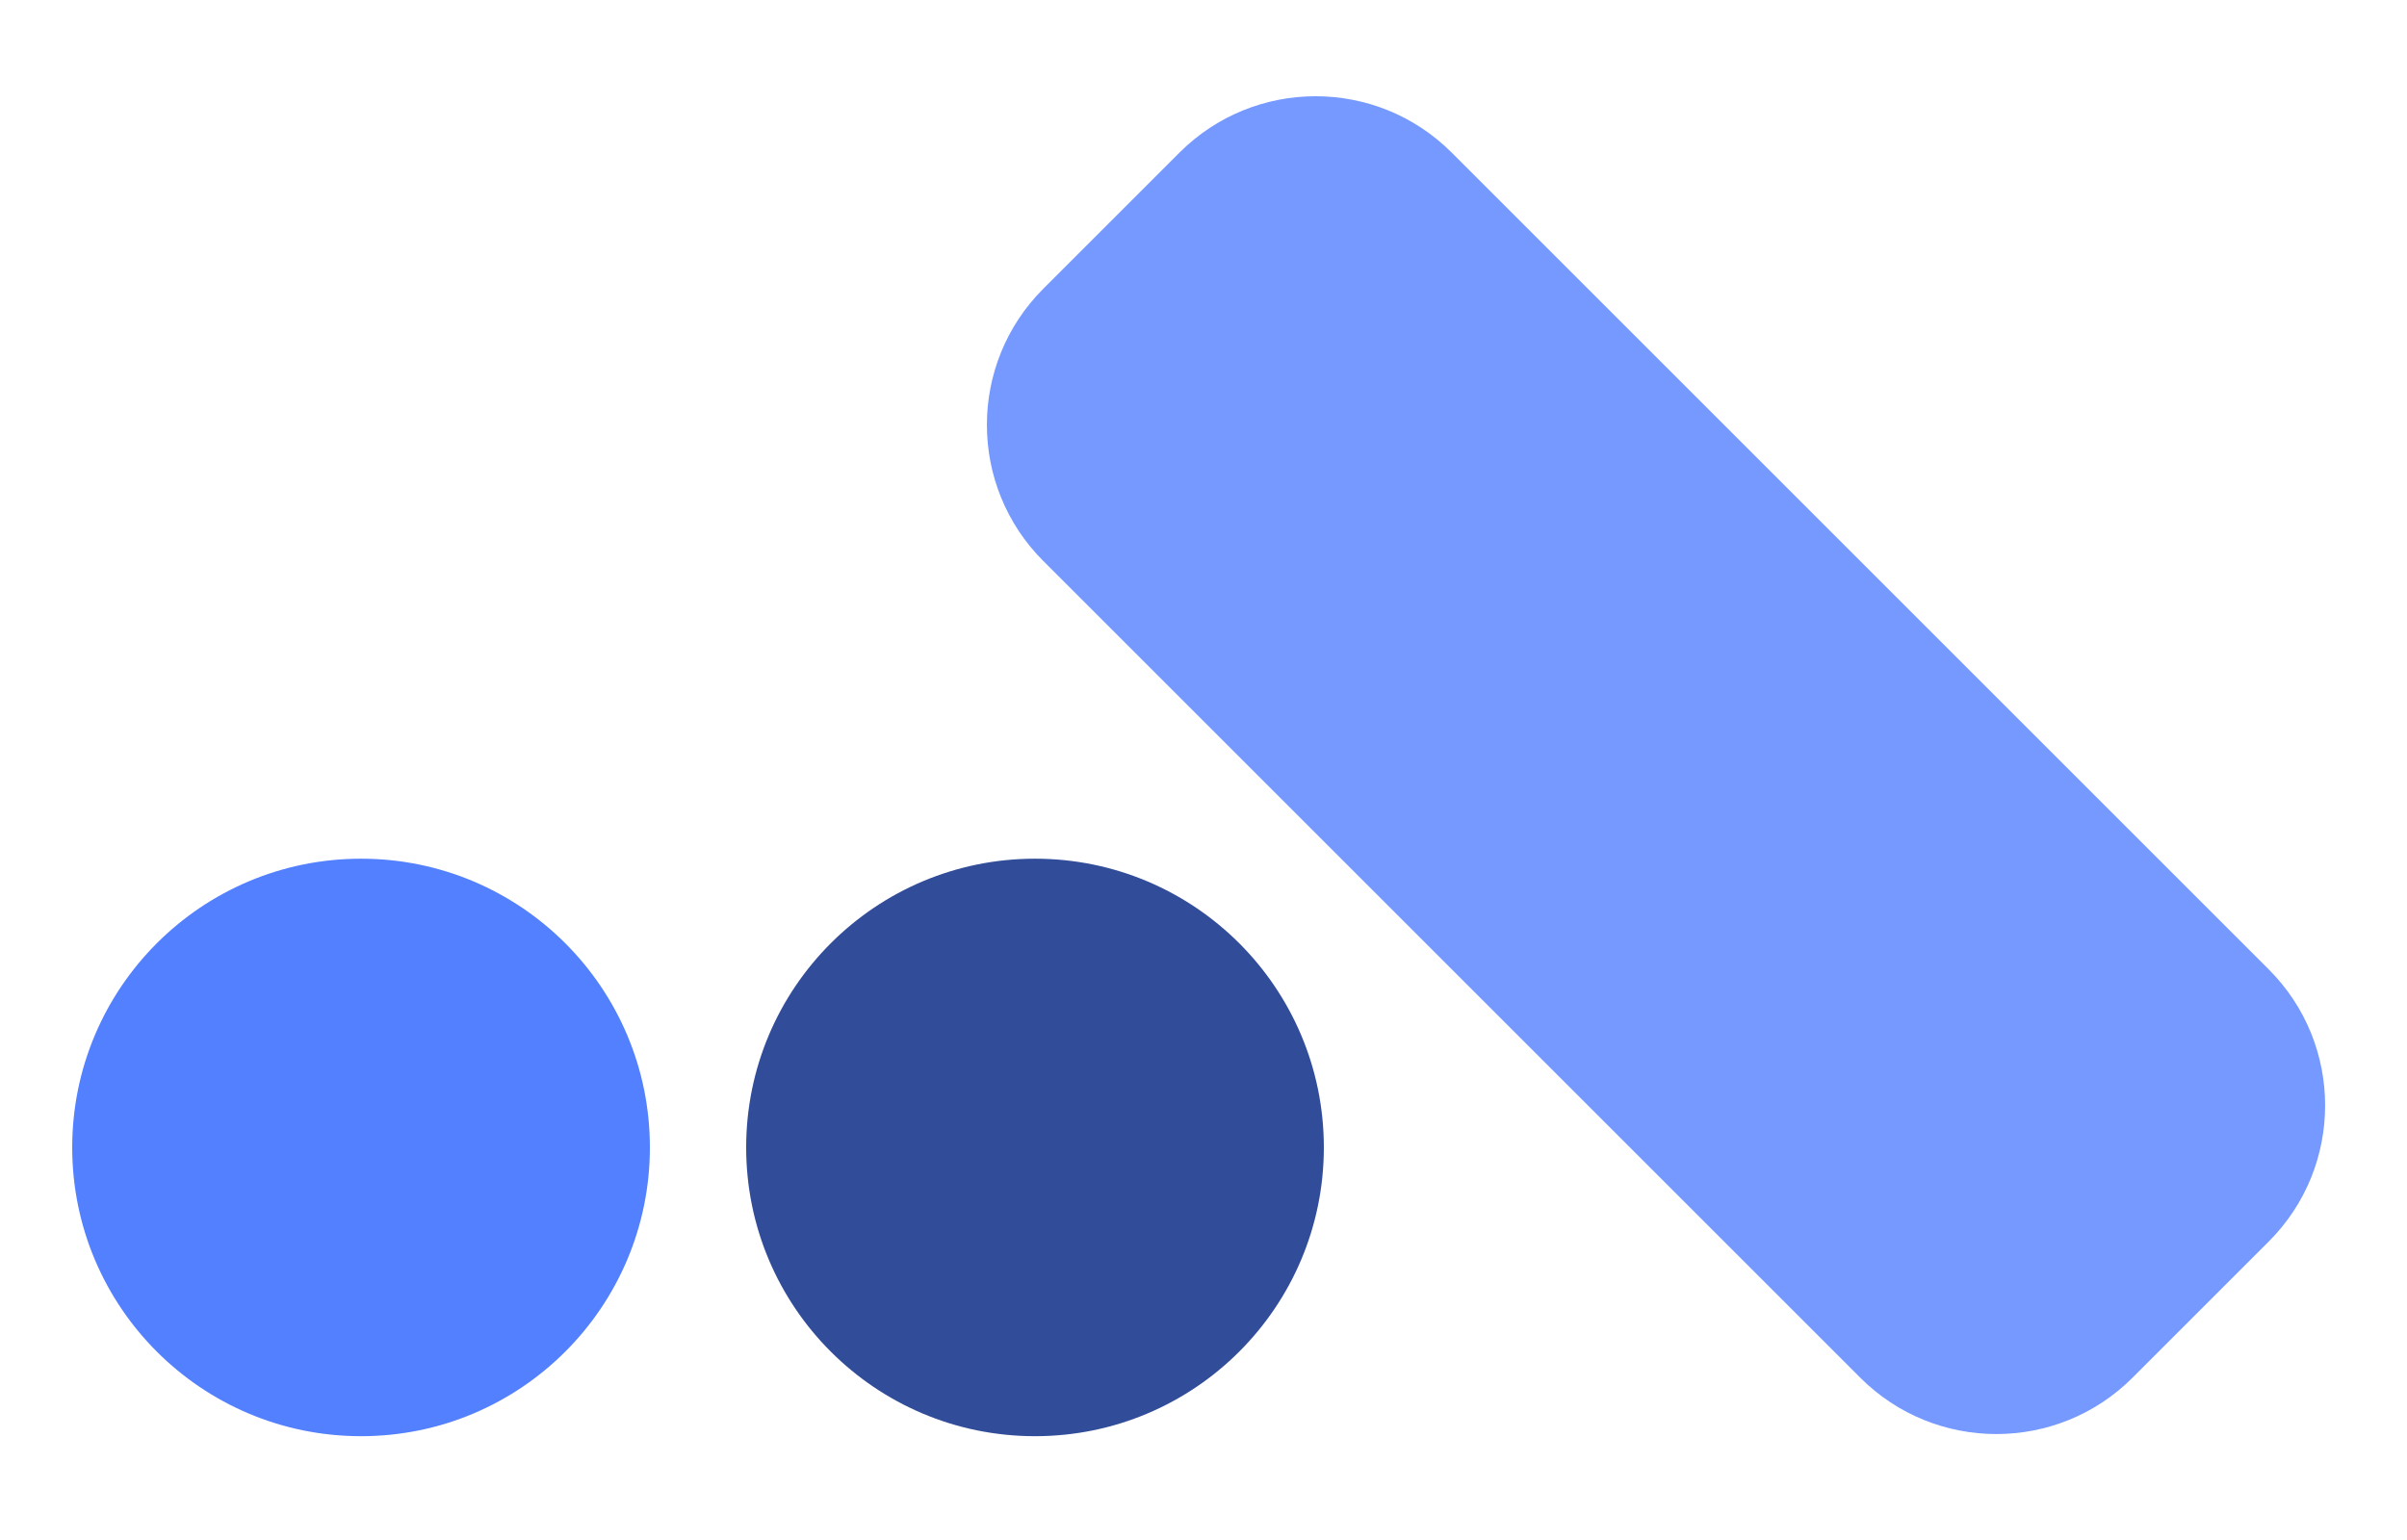 <svg width="50" height="32" viewBox="0 0 50 32" fill="none" xmlns="http://www.w3.org/2000/svg">
  <circle cx="7.5" cy="23.843" r="6" fill="#5380FF"/>
  <circle cx="21.5" cy="23.843" r="6" fill="#314C99"/>
  <path d="M44.299 28.627C42.737 30.189 40.204 30.189 38.642 28.627L21.672 11.657C20.11 10.095 20.11 7.562 21.672 6L24.5 3.172C26.062 1.609 28.595 1.609 30.157 3.172L47.127 20.142C48.69 21.704 48.69 24.237 47.127 25.799L44.299 28.627Z" fill="#7599FF"/>
</svg>
